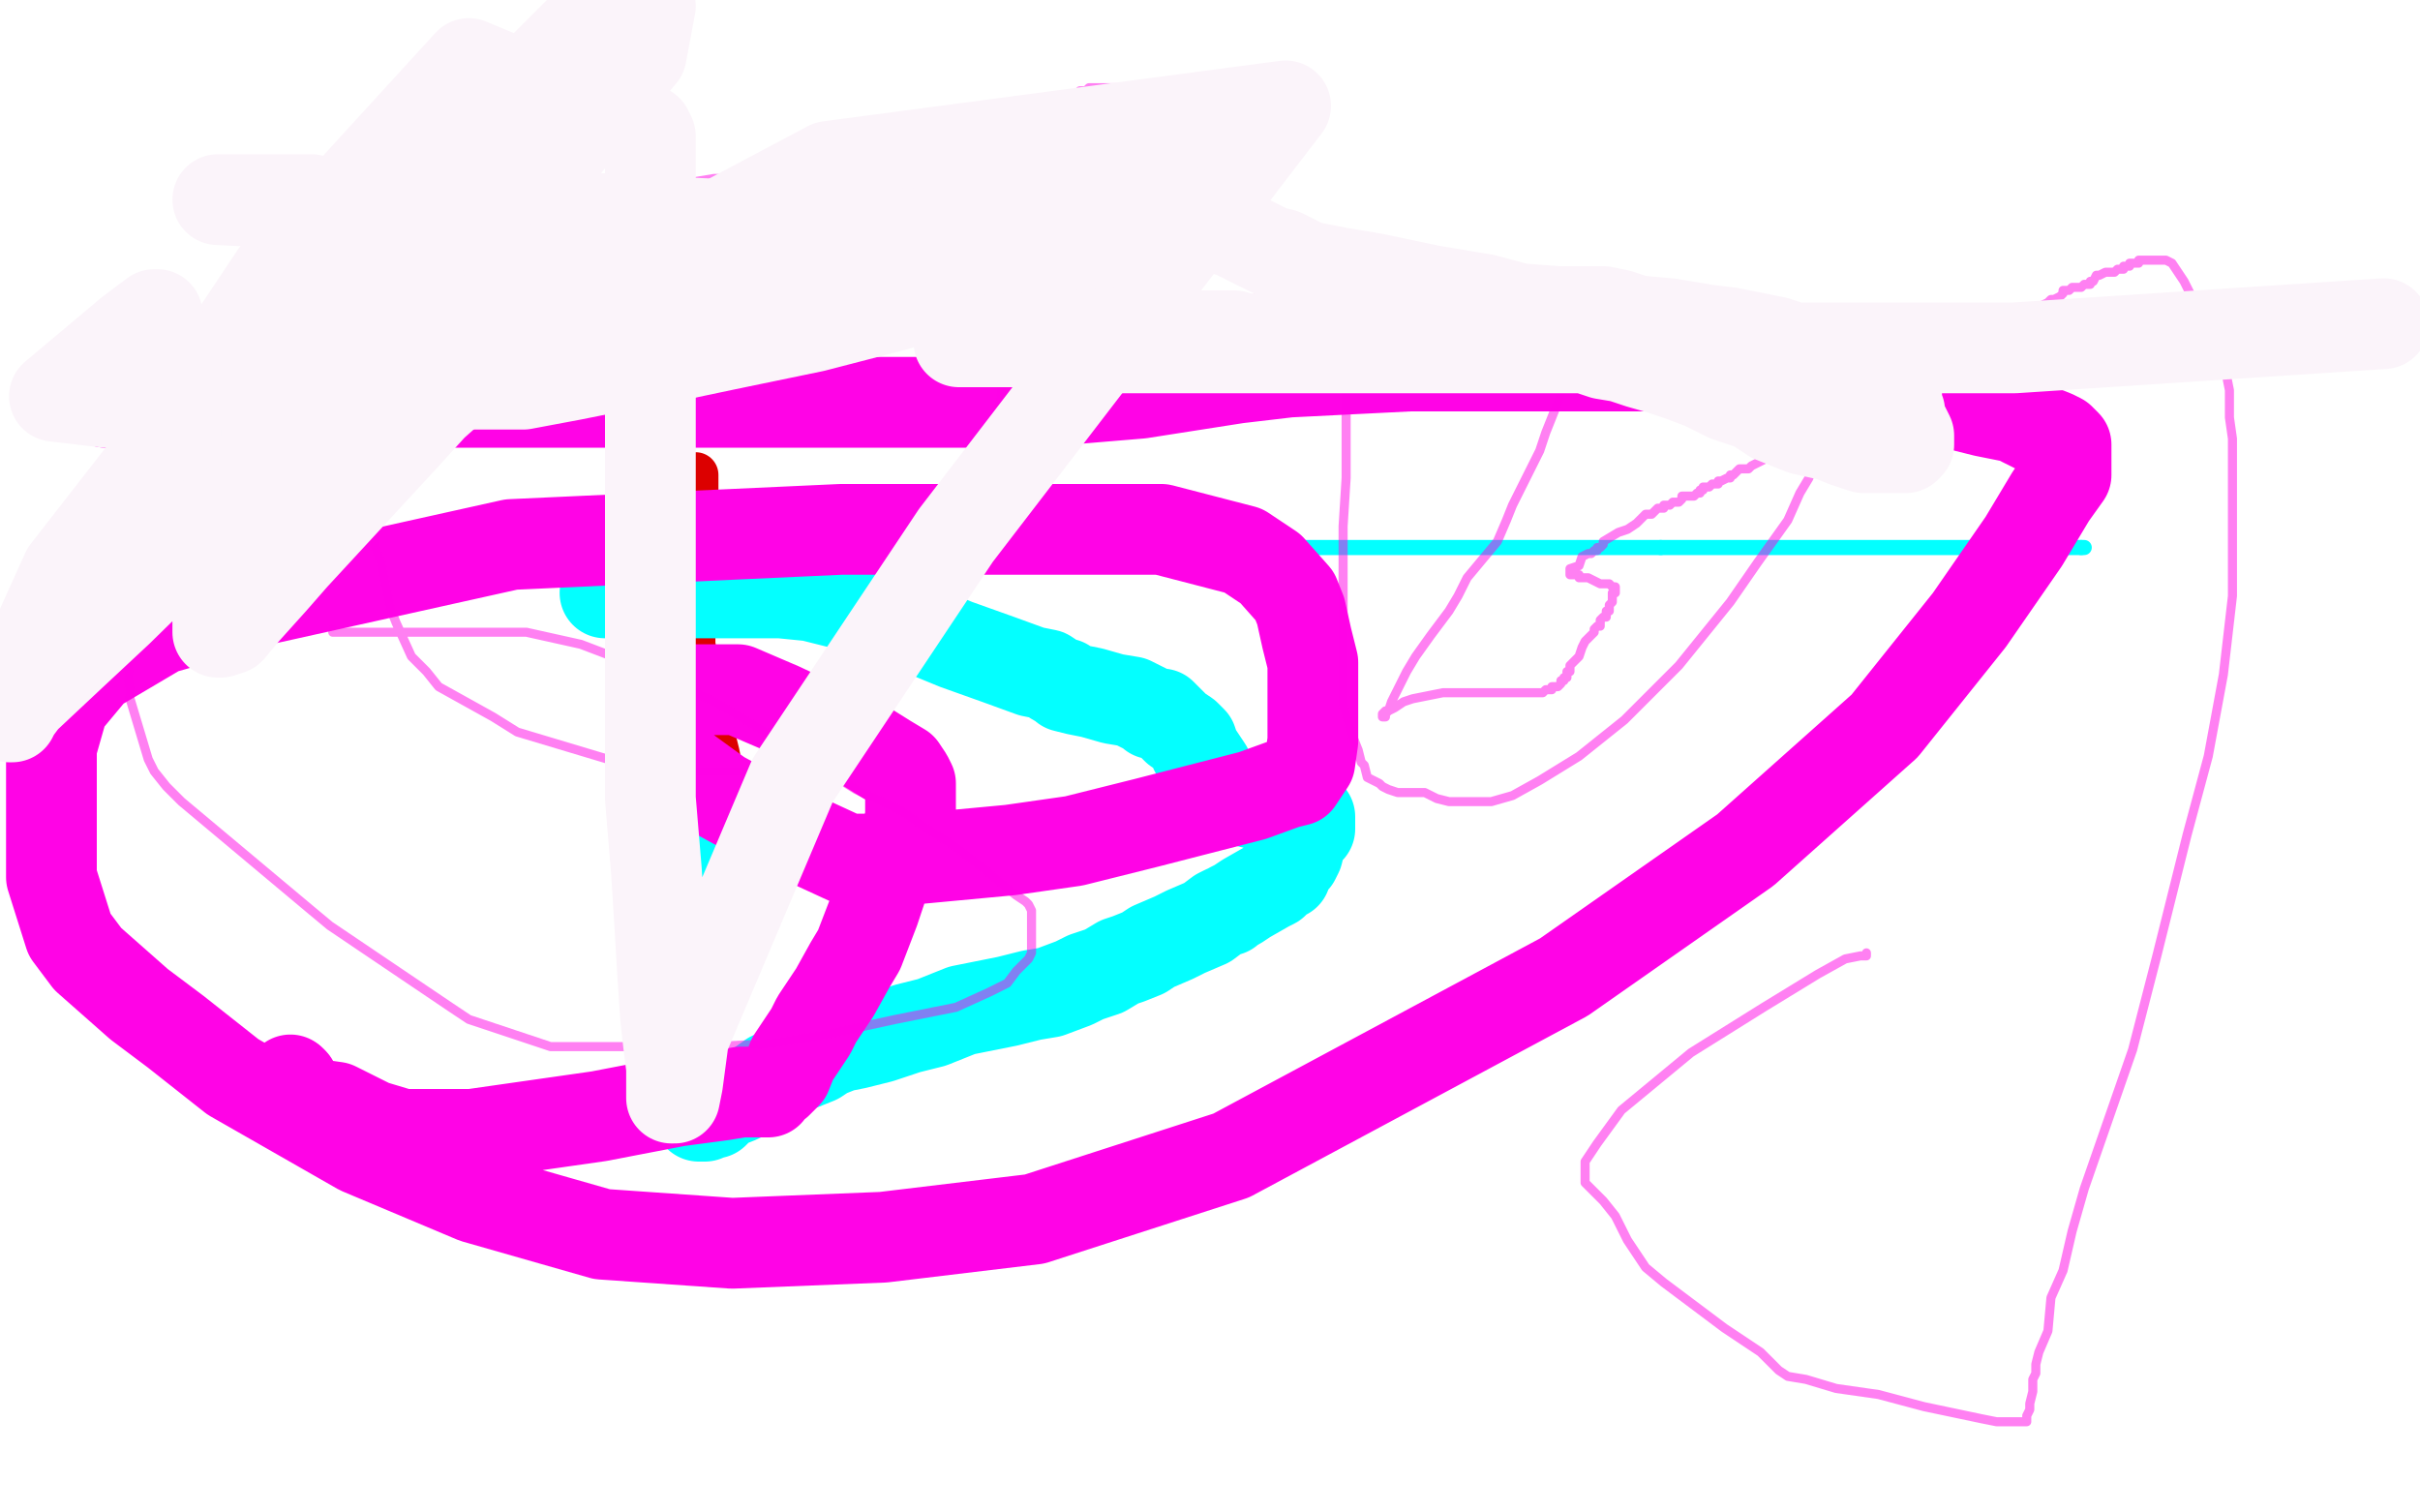 <?xml version="1.0" standalone="no"?>
<!DOCTYPE svg PUBLIC "-//W3C//DTD SVG 1.1//EN"
"http://www.w3.org/Graphics/SVG/1.1/DTD/svg11.dtd">

<svg width="800" height="500" version="1.1" xmlns="http://www.w3.org/2000/svg" xmlns:xlink="http://www.w3.org/1999/xlink" style="stroke-antialiasing: false"><desc>This SVG has been created on https://colorillo.com/</desc><rect x='0' y='0' width='800' height='500' style='fill: rgb(255,255,255); stroke-width:0' /><polyline points="549,181 603,181 657,181 666,181 678,181 684,181 687,181 688,181" style="fill: none; stroke: #03ffff; stroke-width: 5; stroke-linejoin: round; stroke-linecap: round; stroke-antialiasing: false; stroke-antialias: 0; opacity: 1.0"/>
<polyline points="256,181 258,181 258,181 303,181 303,181 381,181 381,181 445,181 445,181 487,181 487,181 549,181 549,181" style="fill: none; stroke: #03ffff; stroke-width: 5; stroke-linejoin: round; stroke-linecap: round; stroke-antialiasing: false; stroke-antialias: 0; opacity: 1.0"/>
<polyline points="688,181 689,181" style="fill: none; stroke: #03ffff; stroke-width: 5; stroke-linejoin: round; stroke-linecap: round; stroke-antialiasing: false; stroke-antialias: 0; opacity: 1.0"/>
<polyline points="230,157 230,159 230,159 230,168 230,168 230,176 230,176 230,189 230,189 229,201 229,201 229,213 229,213 231,225 233,232 236,245 237,249 238,254 240,258 240,261 241,264 241,267 241,270 241,272 241,273 241,275 241,277 241,278 241,280 241,281 241,282 241,283 241,284 240,284" style="fill: none; stroke: #dc0000; stroke-width: 15; stroke-linejoin: round; stroke-linecap: round; stroke-antialiasing: false; stroke-antialias: 0; opacity: 1.0"/>
<polyline points="200,196 203,196 203,196 209,196 209,196 220,196 220,196 230,196 230,196 239,196 239,196 248,196 248,196 258,196 268,197 284,201 299,206 316,213 330,218 341,222 346,223 349,225 351,226 352,226 352,227 356,228 361,229 368,231 374,232 378,234 380,235 381,236 384,236 386,238 389,241 392,243 394,245 395,248 397,251 399,254 400,257 401,259 401,260 402,260 402,261 403,261 404,262 406,263 407,263 408,263 409,263 412,265 416,266 422,267 427,268 432,270 433,270 433,271 433,272 433,274 432,275 430,278 429,282 428,284 426,285 425,289 424,289 421,292 419,293 412,297 409,299 407,300 406,301 405,301 403,302 399,305 392,308 388,310 381,313 378,315 373,317 370,318 365,321 359,323 355,325 347,328 341,329 333,331 328,332 318,334 308,338 300,340 291,343 283,345 278,346 273,348 270,350 265,352 262,353 258,355 255,356 248,361 244,363 239,365 237,367 236,368 235,368 234,368 233,369 232,369 231,369 231,368" style="fill: none; stroke: #03ffff; stroke-width: 30; stroke-linejoin: round; stroke-linecap: round; stroke-antialiasing: false; stroke-antialias: 0; opacity: 1.0"/>
<circle cx="230.5" cy="279.5" r="15" style="fill: #03ffff; stroke-antialiasing: false; stroke-antialias: 0; opacity: 1.0"/>
<polyline points="35,133 40,133 40,133 61,133 61,133 97,133 97,133 139,133 139,133 174,133 174,133 197,133 197,133 233,133 260,133 283,133 309,133 341,133 377,130 409,125 426,123 446,122 466,121 483,121 503,121 519,121 540,121 557,121 575,122 595,125 609,127 621,129 629,131 636,132 641,132 642,133 648,134 656,136 666,138 674,142 679,144 681,145 683,147 683,151 683,153 683,157 678,164 669,179 651,205 623,240 577,281 517,323 407,382 342,403 292,409 242,411 199,408 157,396 119,380 77,356 58,341 46,332 29,317 23,309 17,290 17,255 17,247 21,233 31,221 53,208 88,198 169,180 278,175 350,175 384,175 411,182 420,188 428,197 430,202 432,211 434,219 434,229 434,239 434,245 433,252 431,255 429,258 425,259 414,263 379,272 355,278 334,281 302,284 295,284 280,284 267,278 249,269 238,263 227,255 223,253 220,251 220,250 220,247 220,244 220,242 220,237 220,234 220,231 221,230 223,229 224,228 227,228 232,228 244,228 258,234 275,242 285,246 293,251 298,254 300,257 301,259 301,261 301,263 301,264 301,266 301,268 301,269 301,271 300,274 299,279 297,283 292,292 289,301 284,314 281,319 276,328 270,337 268,341 262,350 260,355 257,358 255,359 254,360 254,361 252,361 251,361 249,361 248,361 245,361 239,362 224,364 198,369 177,372 156,375 146,375 138,375 133,375 123,372 111,366 104,365 100,363 98,361 97,361 97,360 97,358 96,357" style="fill: none; stroke: #ff03e6; stroke-width: 30; stroke-linejoin: round; stroke-linecap: round; stroke-antialiasing: false; stroke-antialias: 0; opacity: 1.0"/>
<circle cx="96.5" cy="357.5" r="15" style="fill: #ff03e6; stroke-antialiasing: false; stroke-antialias: 0; opacity: 1.0"/>
<polyline points="110,208 110,209 113,209 124,209 135,209 142,209 151,209 160,209 174,209 192,213 213,221 217,222 238,233 253,242 267,251 283,261 298,268 305,273 316,280 325,287 331,292 336,296 339,298 340,299 341,301 341,303 341,305 341,308 341,310 341,313 341,315 340,317 336,321 333,325 327,328 316,333 296,337 273,342 255,345 235,346 192,346 182,346 155,337 149,333 109,306 103,301 60,265 55,260 51,255 49,251 43,231 42,214 42,203 42,188 42,179 42,175 45,170 53,163 69,152 101,133 135,112 167,95 199,77 215,70 229,62 242,60 253,59 272,59 293,61 307,68 320,77 327,85 330,90 331,97 331,109 331,120 331,131 328,140 326,146 322,154 319,163 313,178 307,191 303,205 298,215 296,220 295,225 291,231 283,237 277,243 266,250 259,253 249,255 230,255 211,254 171,242 163,237 145,227 141,222 136,217 131,206 129,201 126,186 124,181 124,172 124,166 124,162 124,159 124,157 126,155 127,153 134,145 137,142 157,126 175,115 184,110 209,96 213,94 228,90 239,88 247,88 252,88 256,88 262,88 269,88 277,90 285,91 293,93 300,96 306,97 310,98 315,99 323,101 331,104 337,106 341,107 343,108 346,109 347,109 349,109 350,110 352,110 355,112 357,113 360,113 364,114 368,114 375,114 380,114 386,114 393,114 397,114 401,112 404,110 406,109 407,108 407,107 409,106 413,101 415,99 418,95 422,91 424,88 426,86 427,85 427,84 428,83 428,82 428,81 427,81 426,78 422,72 415,63 406,50 399,42 392,35 386,30 381,29 378,29 376,29 374,29 371,29 369,29 366,29 362,29 360,29 359,30 357,30 357,31 356,32 356,33 355,34 355,35 354,36 354,38 354,39 354,40 354,41 348,48 341,60 329,74 322,82 317,88 312,91 310,93 309,94 306,96 297,99 294,101 283,104 269,109 261,111 249,111 240,111 222,107 201,98 195,93 188,89 184,86 183,84 183,81 182,79 182,77 182,76 182,73 182,72 182,71 182,70 183,69 184,68 186,67 187,66 189,65 190,64 191,64 192,64 194,64 198,63 202,63 206,62 211,61 216,61 224,60 230,60 236,59 240,59 244,59 246,59 251,59 255,59 260,59 264,59 268,59 271,60 275,61 277,62 280,63 282,64 284,66 287,67 293,69 298,71 304,73 308,74 314,76 319,77 327,79 340,81 347,82 358,83 369,84 377,84 387,84 395,84 403,84 412,84 418,84 423,84 426,84 427,84 428,84 429,84 430,84 431,84 433,86 437,92 439,94 441,98 443,102 444,106 444,110 445,117 445,122 445,125 445,129 445,132 445,138 445,146 445,158 444,174 444,185 444,196 444,213 444,223 444,233 447,243 449,248 450,252 451,253 452,257 454,258 456,259 457,260 459,261 462,262 467,262 471,262 475,264 479,265 483,265 488,265 493,265 500,263 509,258 522,250 537,238 555,220 572,199 581,186 591,172 595,163 598,158 599,154 600,151 600,148 600,143 600,141 600,139 600,138 599,136 598,136 597,135 593,134 589,132 581,127 574,123 569,121 564,119 561,117 556,114 550,110 545,107 534,102 528,99 524,97 522,97 521,97 520,97 520,98 520,100 520,101 520,103 520,104 520,105 520,107 520,109 520,111 520,113 520,117 519,122 517,127 515,133 511,143 509,149 506,155 500,167 498,172 495,179 490,185 485,191 482,197 479,202 476,206 473,210 468,217 465,222 462,228 460,232 459,235 458,236 458,237 457,237 457,236 458,235 459,235 461,234 464,232 467,231 472,230 477,229 483,229 487,229 491,229 493,229 496,229 498,229 500,229 501,229 502,229 503,229 504,229 505,229 506,229 507,229 508,229 509,229 510,229 511,228 512,228 513,228 513,227 514,227 515,227 516,226 516,225 517,225 517,224 518,224 518,223 518,222 519,222 519,221 519,220 520,219 521,218 522,217 523,214 524,212 525,211 526,210 527,209 527,208 528,207 529,207 529,206 529,205 530,204 531,204 531,203 531,202 532,202 532,201 532,200 533,199 533,198 533,197 533,196 534,196 534,195 534,194 533,194 532,193 529,193 527,192 525,191 523,191 522,191 522,190 520,190 519,190 519,189 519,189 519,188 519,188 522,187 522,187 523,184 523,184 525,183 526,183 527,182 528,182 528,181 529,181 530,180 530,179 535,176 538,175 541,173 542,172 543,171 544,170 546,170 547,169 548,168 549,168 550,168 550,167 551,167 552,167 553,166 554,166 555,166 556,165 556,164 557,164 559,164 560,164 561,163 562,163 562,162 563,162 563,161 564,161 565,161 566,160 567,160 568,160 568,159 569,159 571,158 572,158 572,157 573,157 574,156 575,155 578,155 579,154 581,153 583,152 584,151 585,150 587,150 588,149 589,149 590,148 591,148 592,147 593,146 594,146 595,145 597,145 597,144 599,143 600,142 601,142 602,142 603,141 604,140 605,139 606,139 607,139 608,138 609,138 609,137 610,137 611,136 612,136 613,135 614,134 615,133 617,132 619,131 620,130 622,130 622,129 625,128 627,127 629,126 630,125 632,124 633,124 634,124 635,122 636,122 638,121 640,119 643,118 645,117 647,116 650,115 652,114 653,113 655,112 658,110 665,106 668,105 672,102 675,101 677,100 678,99 679,99 681,98 682,97 682,96 683,96 684,96 685,95 686,95 687,95 688,95 689,94 690,94 691,94 691,93 692,93 693,91 694,91 696,90 697,90 698,90 699,90 700,89 701,89 702,89 702,88 703,88 704,88 704,87 705,87 706,87 707,87 707,86 708,86 709,86 710,86 711,86 712,86 713,86 715,86 716,86 718,87 720,90 722,93 724,97 726,102 728,106 731,109 732,113 734,116 735,120 736,124 737,129 737,132 737,135 737,138 738,145 738,157 738,173 738,197 735,223 730,250 723,276 713,316 705,347 697,370 689,393 685,407 682,420 678,429 677,440 674,447 673,451 673,454 672,456 672,460 671,464 671,466 670,468 670,469 670,470 669,470 668,470 667,470 666,470 660,470 655,469 636,465 621,461 607,459 597,456 591,455 588,453 585,450 582,447 570,439 554,427 550,424 544,419 542,416 538,410 537,408 534,402 530,397 527,394 525,392 524,391 524,390 524,389 524,386 524,384 526,381 528,378 536,367 559,348 583,333 601,322 610,317 615,316 616,316 617,316 617,315" style="fill: none; stroke: #ff03e6; stroke-width: 3; stroke-linejoin: round; stroke-linecap: round; stroke-antialiasing: false; stroke-antialias: 0; opacity: 0.5"/>
<polyline points="140,72 141,72 141,72 152,72 152,72 160,72 160,72 176,72 176,72 186,72 186,72 198,72 211,72 225,72 243,72 265,72 286,74 296,77 310,81 320,84 329,85 337,89 345,91 353,93 358,94 362,95 366,95 370,97 374,97 378,98 381,98 383,98 384,99 385,99 386,99 387,99 388,99 389,99" style="fill: none; stroke: #fbf4fa; stroke-width: 3; stroke-linejoin: round; stroke-linecap: round; stroke-antialiasing: false; stroke-antialias: 0; opacity: 0.5"/>
<polyline points="214,43 215,45 215,45 215,46 215,55 215,79 215,112 215,146 215,193 215,232 215,264 217,288 218,304 219,321 220,336 221,345 222,353 222,358 222,361 222,362 222,363 223,363 224,358 226,343 262,258 316,177 425,35 274,55 193,98 163,117 154,123 152,125 152,126 143,134 133,145 97,184 90,192 81,202 76,208 73,209 72,209 72,207 72,190 81,161 148,54 182,20 196,6 215,2 212,18 150,92 87,155 39,202 24,216 8,231 5,235 4,237 3,237 3,231 22,189 138,40 164,38 115,79 100,93 84,108 77,115 76,116 75,117 71,122 69,124 68,128 67,129 67,130 67,127 91,91 155,21 191,36 131,106 77,163" style="fill: none; stroke: #fbf4fa; stroke-width: 30; stroke-linejoin: round; stroke-linecap: round; stroke-antialiasing: false; stroke-antialias: 0; opacity: 1.0"/>
<polyline points="52,104 51,104 51,104 43,110 43,110 18,131 18,131 35,133 37,133 41,133 43,133 50,135 52,136 54,137 55,138 56,139 57,139 58,140 58,141 58,142 58,144 56,144 54,143 50,139 48,137 45,135 45,134 42,133 41,132 41,131 40,130 39,129 38,128 37,127" style="fill: none; stroke: #fbf4fa; stroke-width: 30; stroke-linejoin: round; stroke-linecap: round; stroke-antialiasing: false; stroke-antialias: 0; opacity: 1.0"/>
<polyline points="34,127 37,127 63,127 76,127 99,127 108,127 119,127 123,127 125,127 129,127 140,127 160,127 173,127 189,124 199,122 207,121 221,118 240,114 269,108 296,101 310,96 323,93 331,92 336,91 340,90 345,89 352,88 360,85 367,83 371,82 375,81 376,81 72,66 75,66 84,66 88,66 94,66 103,66 112,68 118,70 125,71 131,72 139,74 145,75 151,77 158,78 162,81 165,82 166,83 167,83" style="fill: none; stroke: #fbf4fa; stroke-width: 30; stroke-linejoin: round; stroke-linecap: round; stroke-antialiasing: false; stroke-antialias: 0; opacity: 1.0"/>
<polyline points="168,87 170,89 170,89 181,89 207,89 219,89 226,89 243,89 244,89 248,89 254,89 266,89 275,88 288,83 295,81 301,79 305,78 307,78 310,77 313,77 320,74 328,72 336,70 345,70 352,69 356,68 360,68 363,68 365,68 371,68 378,68 384,68 389,69 396,71 399,72 402,74 405,76 408,77 412,79 416,81 420,83 424,84 428,86 432,88 442,90 454,92 473,96 491,99 502,102 515,103 524,103 530,103 535,104 541,106 552,107 564,109 572,110 582,112 587,113 593,115 596,116 599,118 603,119 610,121 615,123 619,125 623,127 625,128 626,130 627,131 627,132 627,133 627,134 627,135 628,136 628,139 629,140 630,142 631,144 631,145 631,146 631,147 630,148 629,148 627,148 624,148 620,148 616,148 610,146 605,144 596,142 586,138 580,134 571,131 563,127 555,124 549,122 542,120 536,118 530,117 527,116 524,115 522,115 520,115 517,115 514,115 510,115 508,114 505,114 500,114 497,114 494,114 491,114 488,114 486,114 482,114 480,114 477,114 475,114 472,114 468,114 465,114 460,114 456,114 452,114 449,114 445,114 441,114 437,114 433,114 430,114 428,114 426,114 424,113 422,113 421,113 419,113 417,112 414,112 411,112 408,111 406,111 404,111 402,111 399,111 396,111 393,111 391,111 389,110 386,110 385,110 383,110 381,110 379,110 377,110 376,110 374,110 317,113 337,113 364,115 436,115 539,115 666,115 788,107" style="fill: none; stroke: #fbf4fa; stroke-width: 30; stroke-linejoin: round; stroke-linecap: round; stroke-antialiasing: false; stroke-antialias: 0; opacity: 1.0"/>
</svg>
